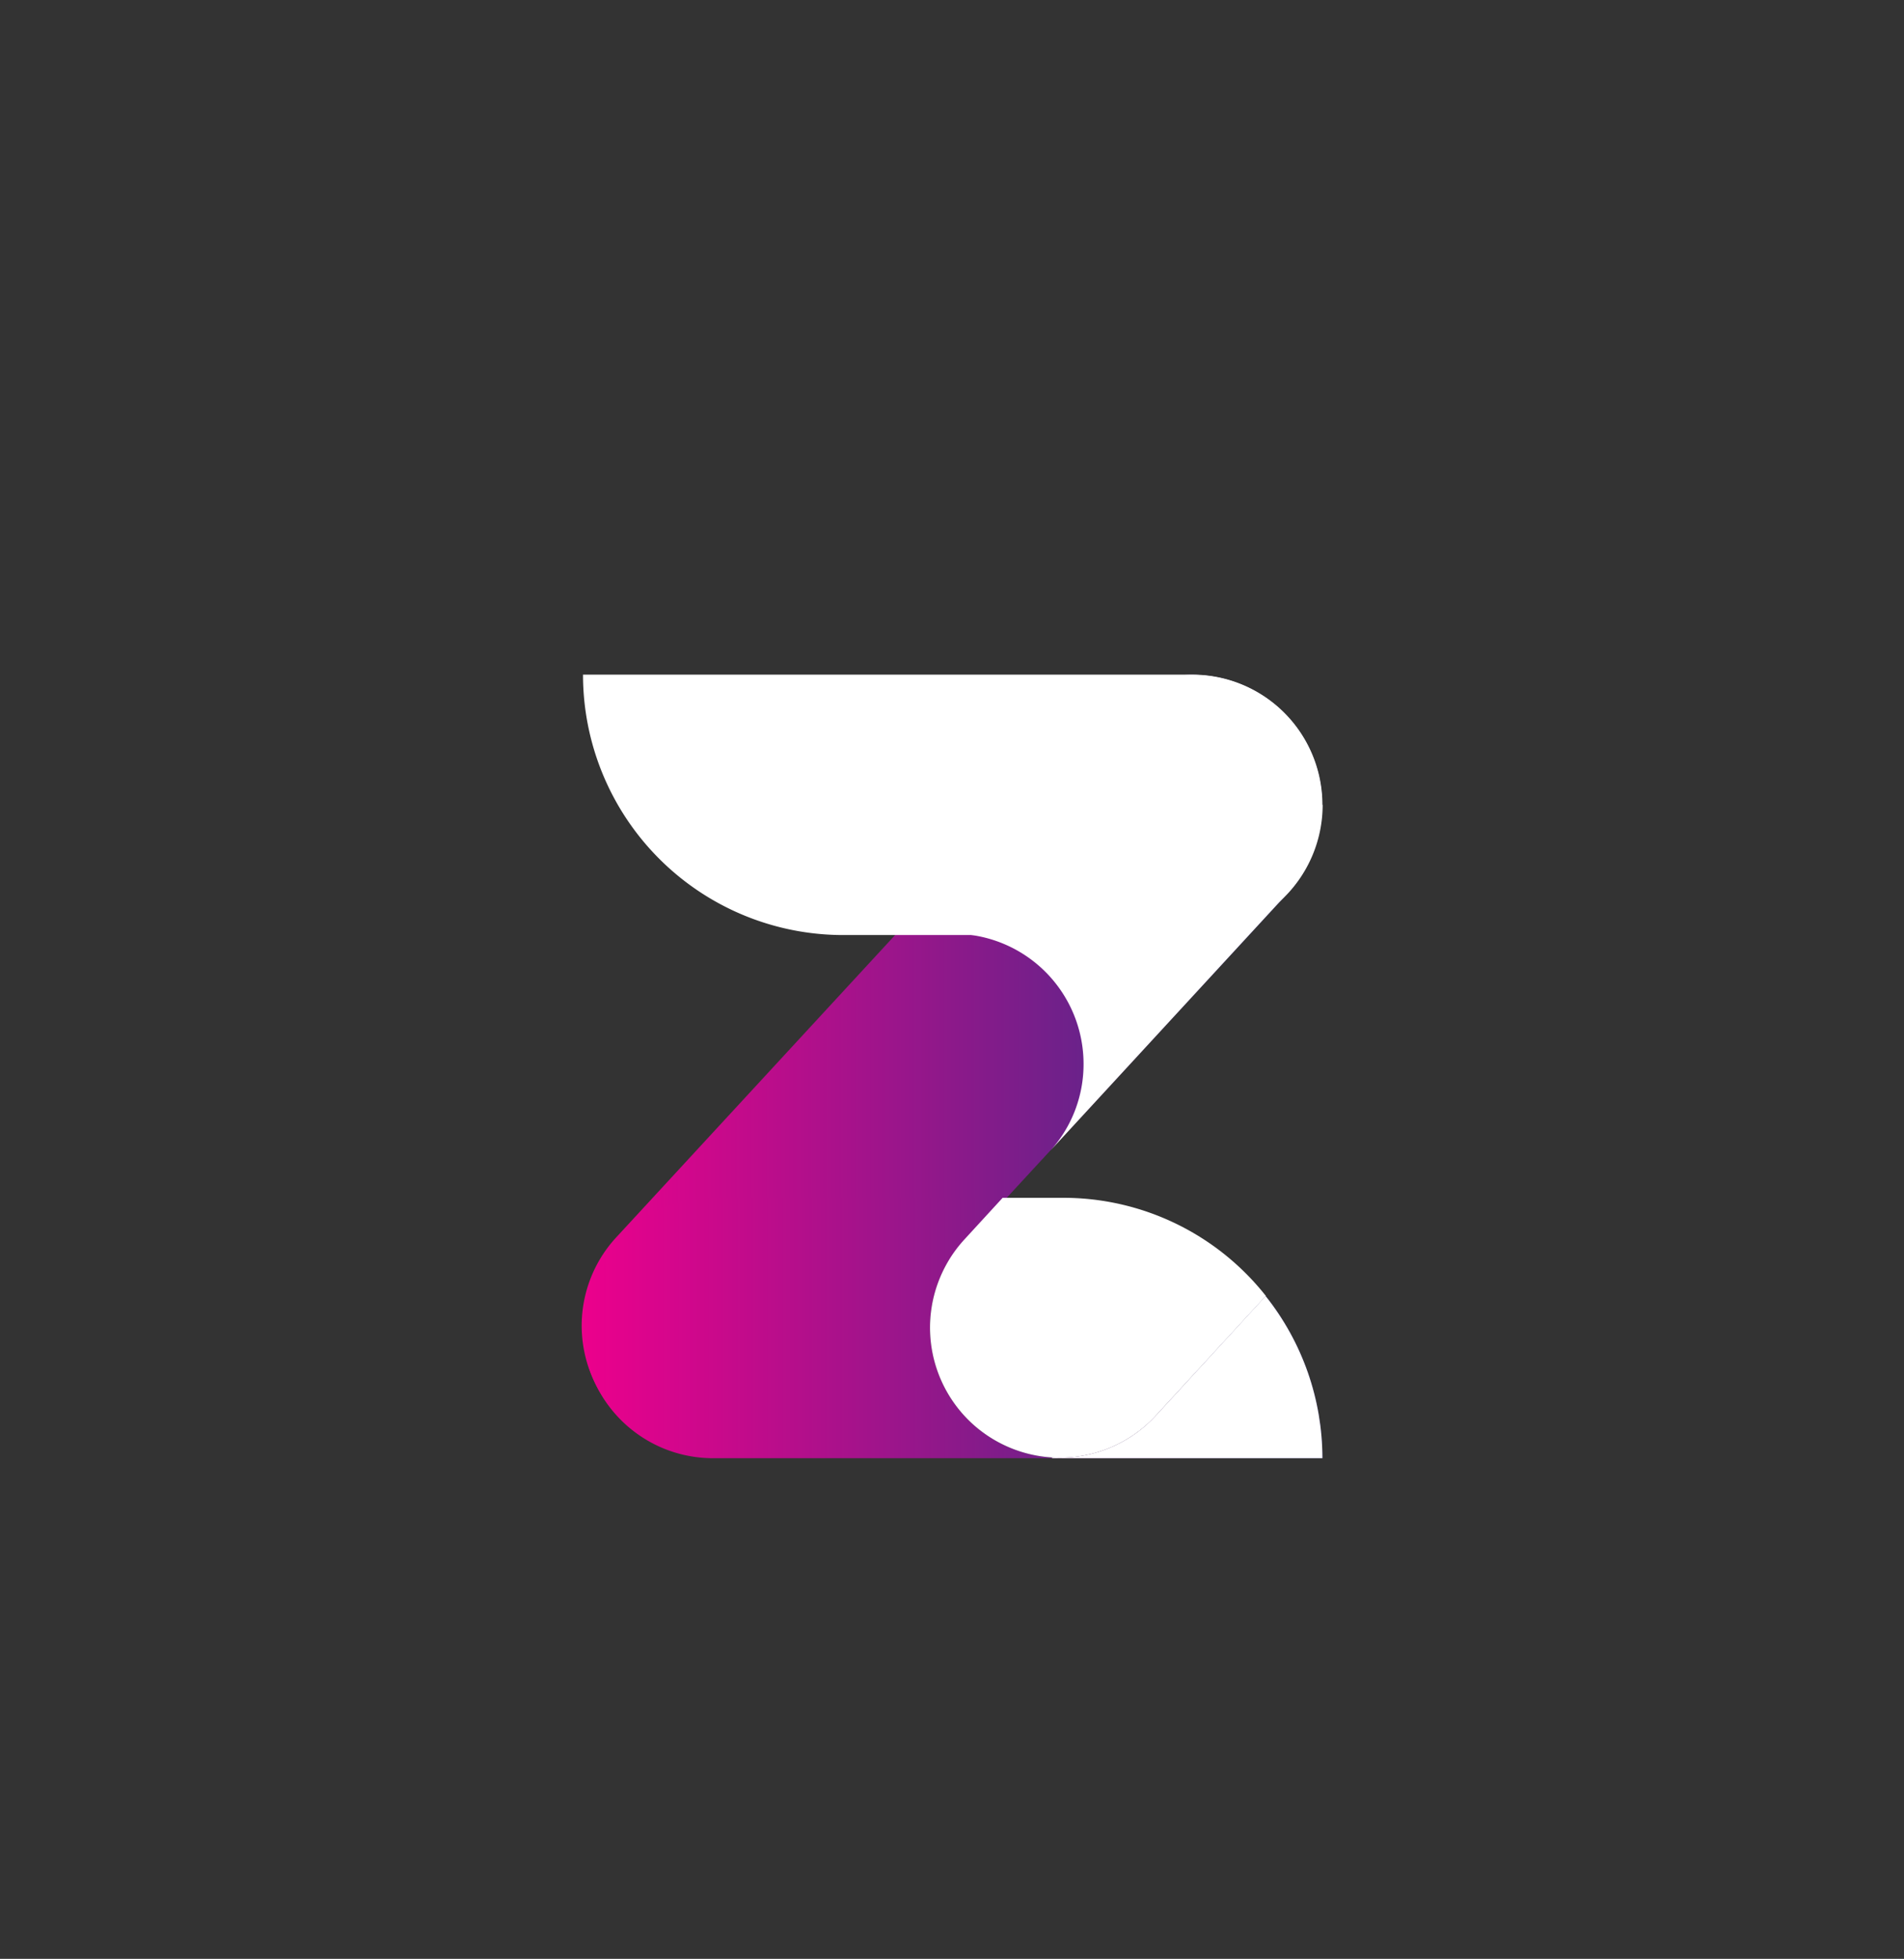 <svg id="Layer_1" data-name="Layer 1" xmlns="http://www.w3.org/2000/svg" xmlns:xlink="http://www.w3.org/1999/xlink" viewBox="0 0 160.94 165.5"><rect x="0" y="0" width="160.94" height="165.5" fill="#333333" stroke="none"/><defs><style>.cls-1{fill:none;clip-rule:evenodd;}.cls-2,.cls-3,.cls-4{fill-rule:evenodd;}.cls-2{fill:url(#linear-gradient);}.cls-3{fill:#fff;}.cls-4{fill:url(#linear-gradient-2);}.cls-5{clip-path:url(#clip-path);}</style><linearGradient id="linear-gradient" x1="49.17" y1="90.03" x2="111.77" y2="90.03" gradientUnits="userSpaceOnUse"><stop offset="0" stop-color="#ec008c"/><stop offset="0.92" stop-color="#3c2e89"/></linearGradient><linearGradient id="linear-gradient-2" x1="49.28" y1="112.19" x2="111.78" y2="112.19" xlink:href="#linear-gradient"/><clipPath id="clip-path"><path class="cls-1" d="M84.75,101.2H60.27a11,11,0,0,0-11,11h0a11,11,0,0,0,11,11h51.51a22,22,0,0,0-4.8-13.7L97.7,119.6a11,11,0,0,1-15.53.67h0a11,11,0,0,1-.67-15.53Z"/></clipPath></defs><path class="cls-2" d="M108.22,59.93a11,11,0,0,0-15.53.62l-40.61,44a11,11,0,0,0,.63,15.54h0a11,11,0,0,0,15.53-.63l40.61-44a11,11,0,0,0-.62-15.53Z"/><path class="cls-3" d="M88.78,97.22a10.9,10.9,0,0,0,2.81-7.33h0a11,11,0,0,0-11-11H75.78L92.69,60.55a11,11,0,0,1,15.53-.62h0a11,11,0,0,1,.62,15.53Z"/><path class="cls-3" d="M111.78,68a11,11,0,0,0-11-11H49.28a22,22,0,0,0,22,22h29.52a11,11,0,0,0,11-11Z"/><path class="cls-4" d="M84.75,101.2H60.27a11,11,0,0,0-11,11h0a11,11,0,0,0,11,11h51.51a22,22,0,0,0-4.8-13.7L97.7,119.6a11,11,0,0,1-15.53.67h0a11,11,0,0,1-.67-15.53Z"/><g class="cls-5"><path class="cls-3" d="M88.82,118.36c0,2.67-.24,5.92,1.17,8.34,2.86,4.87,9,5.8,14.1,5.42,10.89-.79,18.9-10,15.64-20.92a27.24,27.24,0,0,0-6.16-10.88,25.65,25.65,0,0,0-13.11-7.59"/></g><path class="cls-3" d="M84.75,101.2l-3.25,3.54a11,11,0,0,0,.67,15.53h0a11,11,0,0,0,15.53-.67L107,109.49a21.81,21.81,0,0,0-17.19-8.29Z"/></svg>